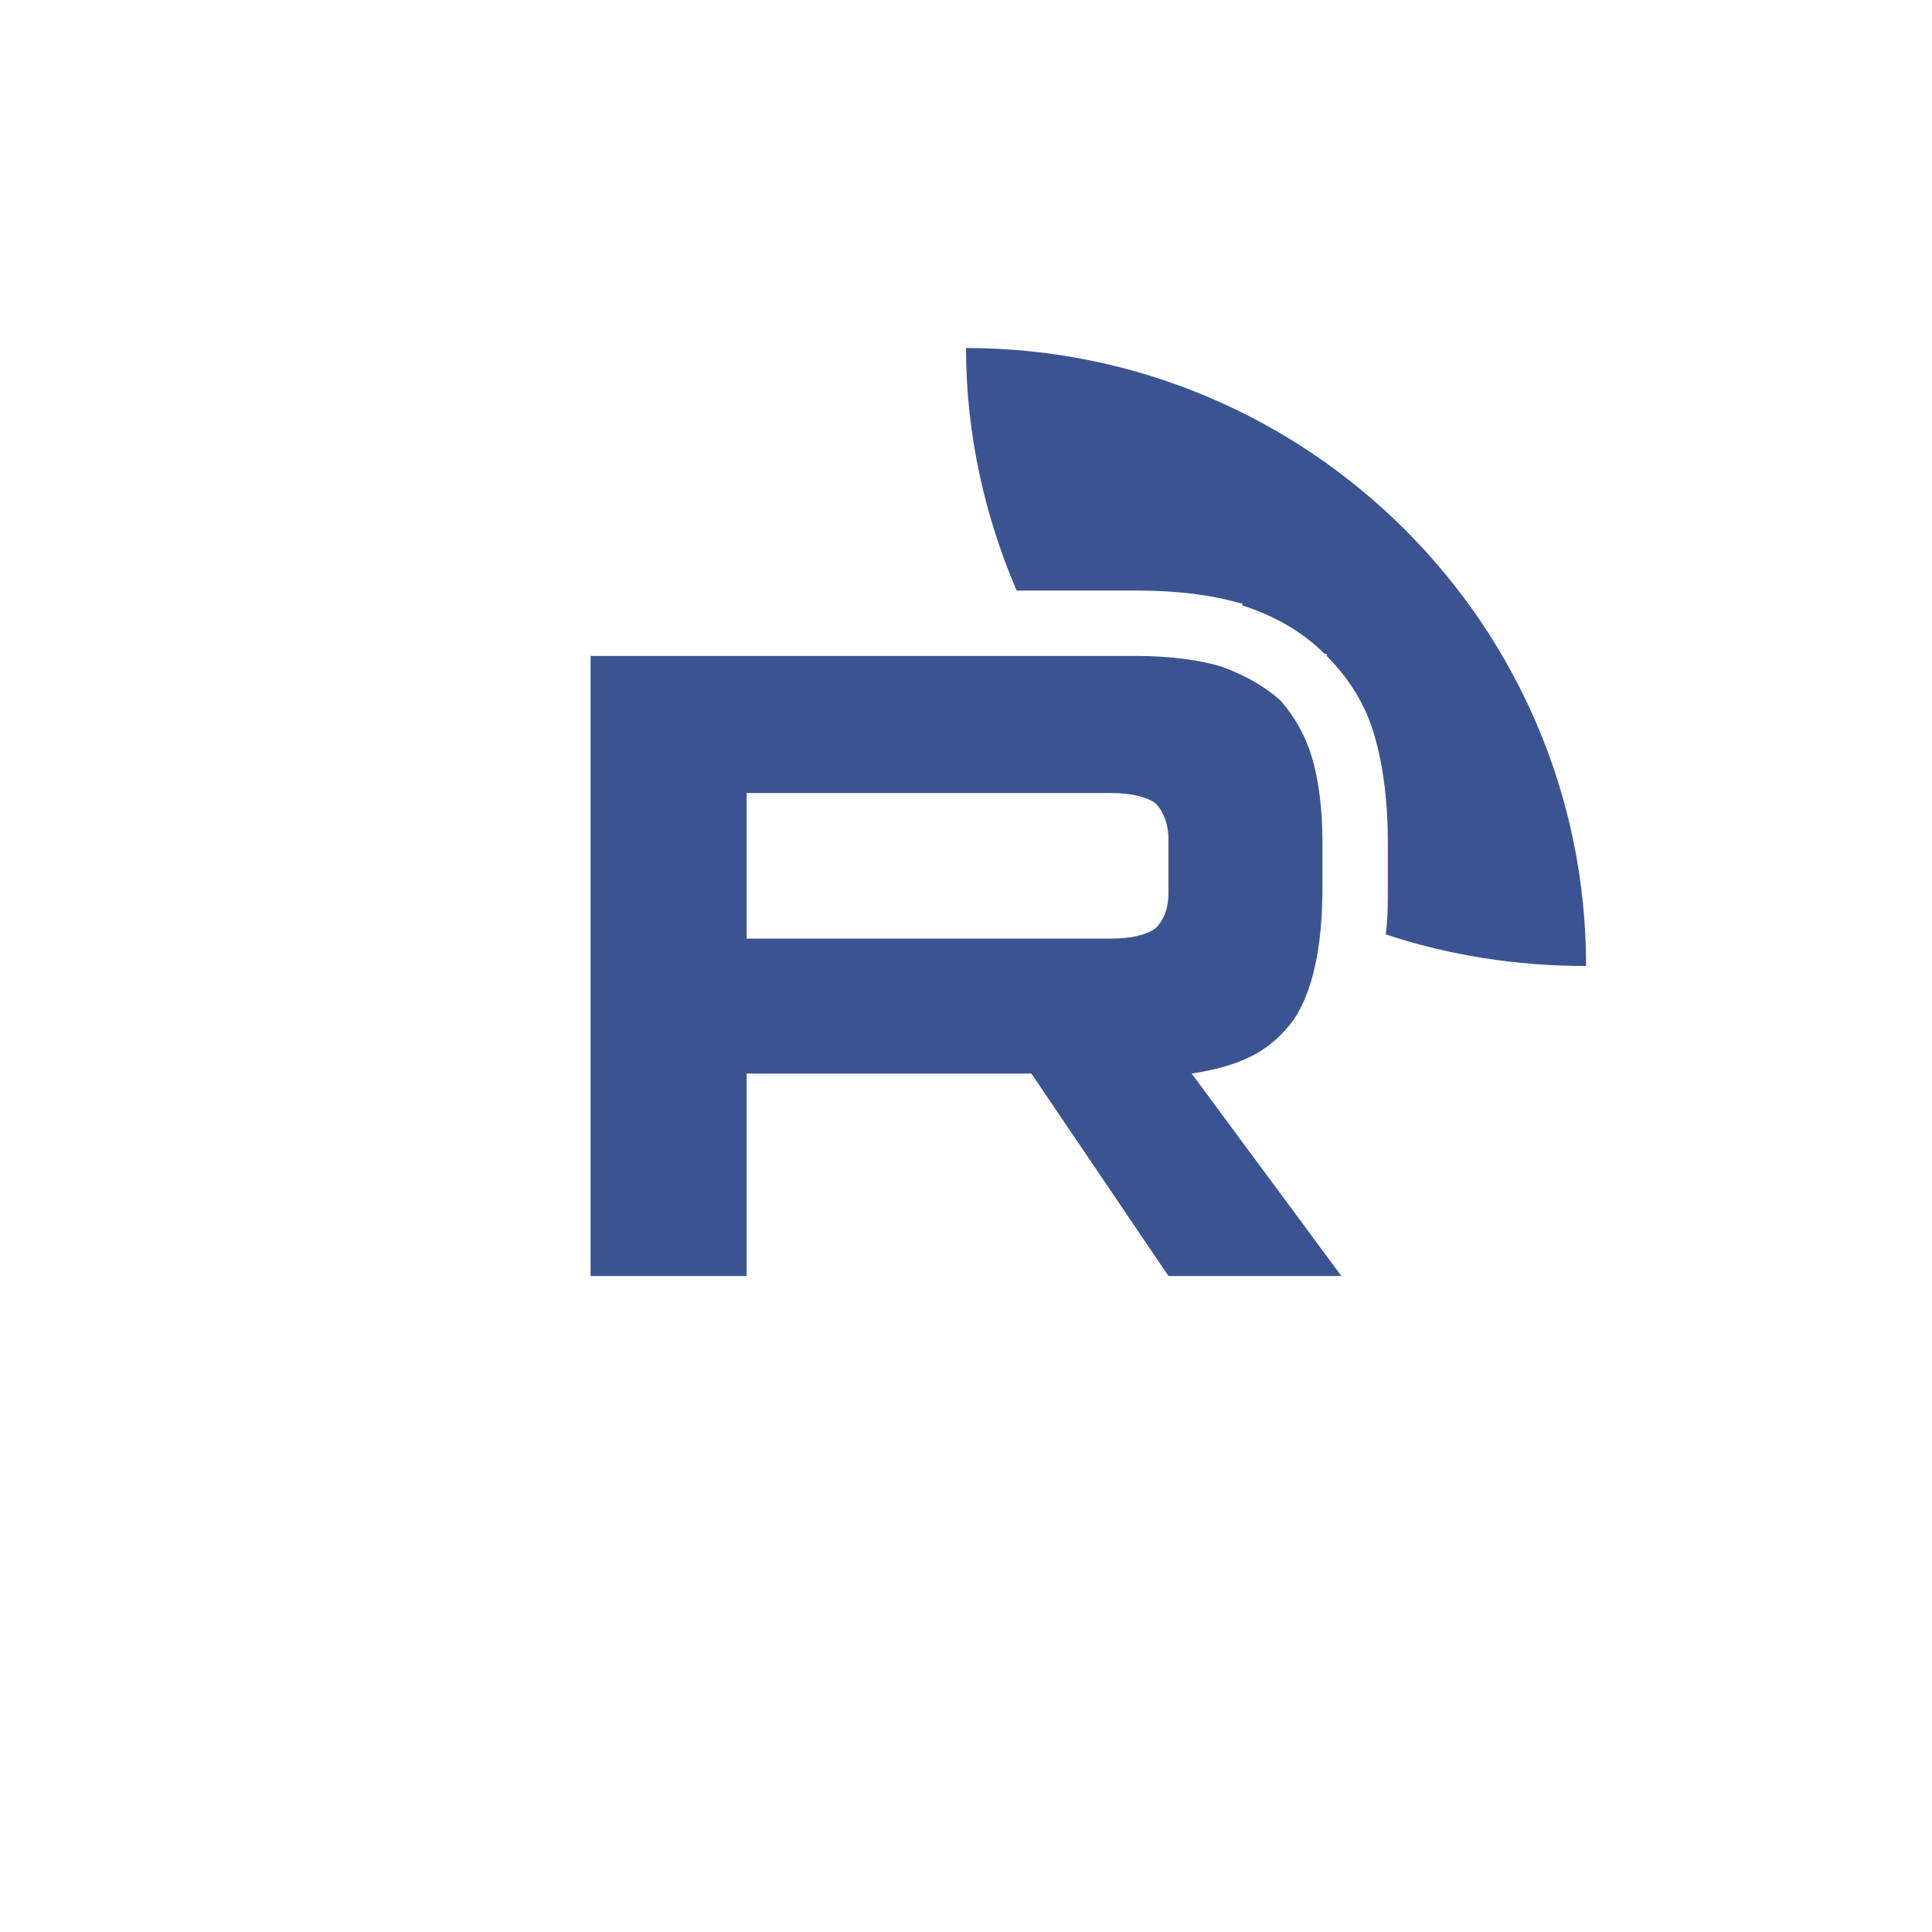 <?xml version="1.0" encoding="UTF-8"?>
<!DOCTYPE svg PUBLIC "-//W3C//DTD SVG 1.1//EN" "http://www.w3.org/Graphics/SVG/1.1/DTD/svg11.dtd">
<!-- Creator: CorelDRAW 2018 (64-Bit) -->
<svg xmlns="http://www.w3.org/2000/svg" xml:space="preserve" width="519px" height="519px" version="1.1" style="shape-rendering:geometricPrecision; text-rendering:geometricPrecision; image-rendering:optimizeQuality; fill-rule:evenodd; clip-rule:evenodd"
viewBox="0 0 9.16 9.16"
 xmlns:xlink="http://www.w3.org/1999/xlink">
 <defs>
  <style type="text/css">
   <![CDATA[
    .fil1 {fill:none;fill-rule:nonzero}
    .fil0 {fill:#3B5491;fill-rule:nonzero}
   ]]>
  </style>
 </defs>
 <g id="Слой_x0020_1">
  <path class="fil0" d="M5.39 3.11l-2.59 0 0 2.94 0.74 0 0 -0.96 1.35 0 0.65 0.96 0.82 0 -0.71 -0.96c0.26,-0.04 0.38,-0.12 0.48,-0.25 0.09,-0.13 0.14,-0.34 0.14,-0.63l0 -0.22c0,-0.16 -0.02,-0.3 -0.05,-0.4 -0.03,-0.1 -0.08,-0.19 -0.15,-0.27 -0.08,-0.07 -0.17,-0.12 -0.28,-0.16 -0.1,-0.03 -0.24,-0.05 -0.4,-0.05l0 0zm-0.12 1.34l-1.73 0 0 -0.69 1.73 0c0.1,0 0.17,0.02 0.21,0.05 0.03,0.03 0.06,0.09 0.06,0.17l0 0.25c0,0.09 -0.03,0.14 -0.06,0.17 -0.04,0.03 -0.11,0.05 -0.21,0.05l0 0z"/>
  <path class="fil0" d="M7.52 4.58c-0.33,0 -0.65,-0.05 -0.95,-0.15 0.01,-0.07 0.01,-0.14 0.01,-0.22l0 -0.22c0,-0.18 -0.02,-0.35 -0.06,-0.49 -0.04,-0.15 -0.12,-0.28 -0.23,-0.39l0 -0.01 -0.01 0c-0.11,-0.11 -0.24,-0.18 -0.39,-0.23l0 -0.01 -0.01 0c-0.14,-0.04 -0.3,-0.06 -0.49,-0.06l-0.31 0 0 0 -0.26 0c-0.15,-0.35 -0.24,-0.74 -0.24,-1.15 1.62,0 2.94,1.31 2.94,2.93z"/>
  <path class="fil1" d="M4.58 0l0 0c2.53,0 4.58,2.05 4.58,4.58l0 0c0,2.53 -2.05,4.58 -4.58,4.58l0 0c-2.53,0 -4.58,-2.05 -4.58,-4.58l0 0c0,-2.53 2.05,-4.58 4.58,-4.58z"/>
 </g>
</svg>
